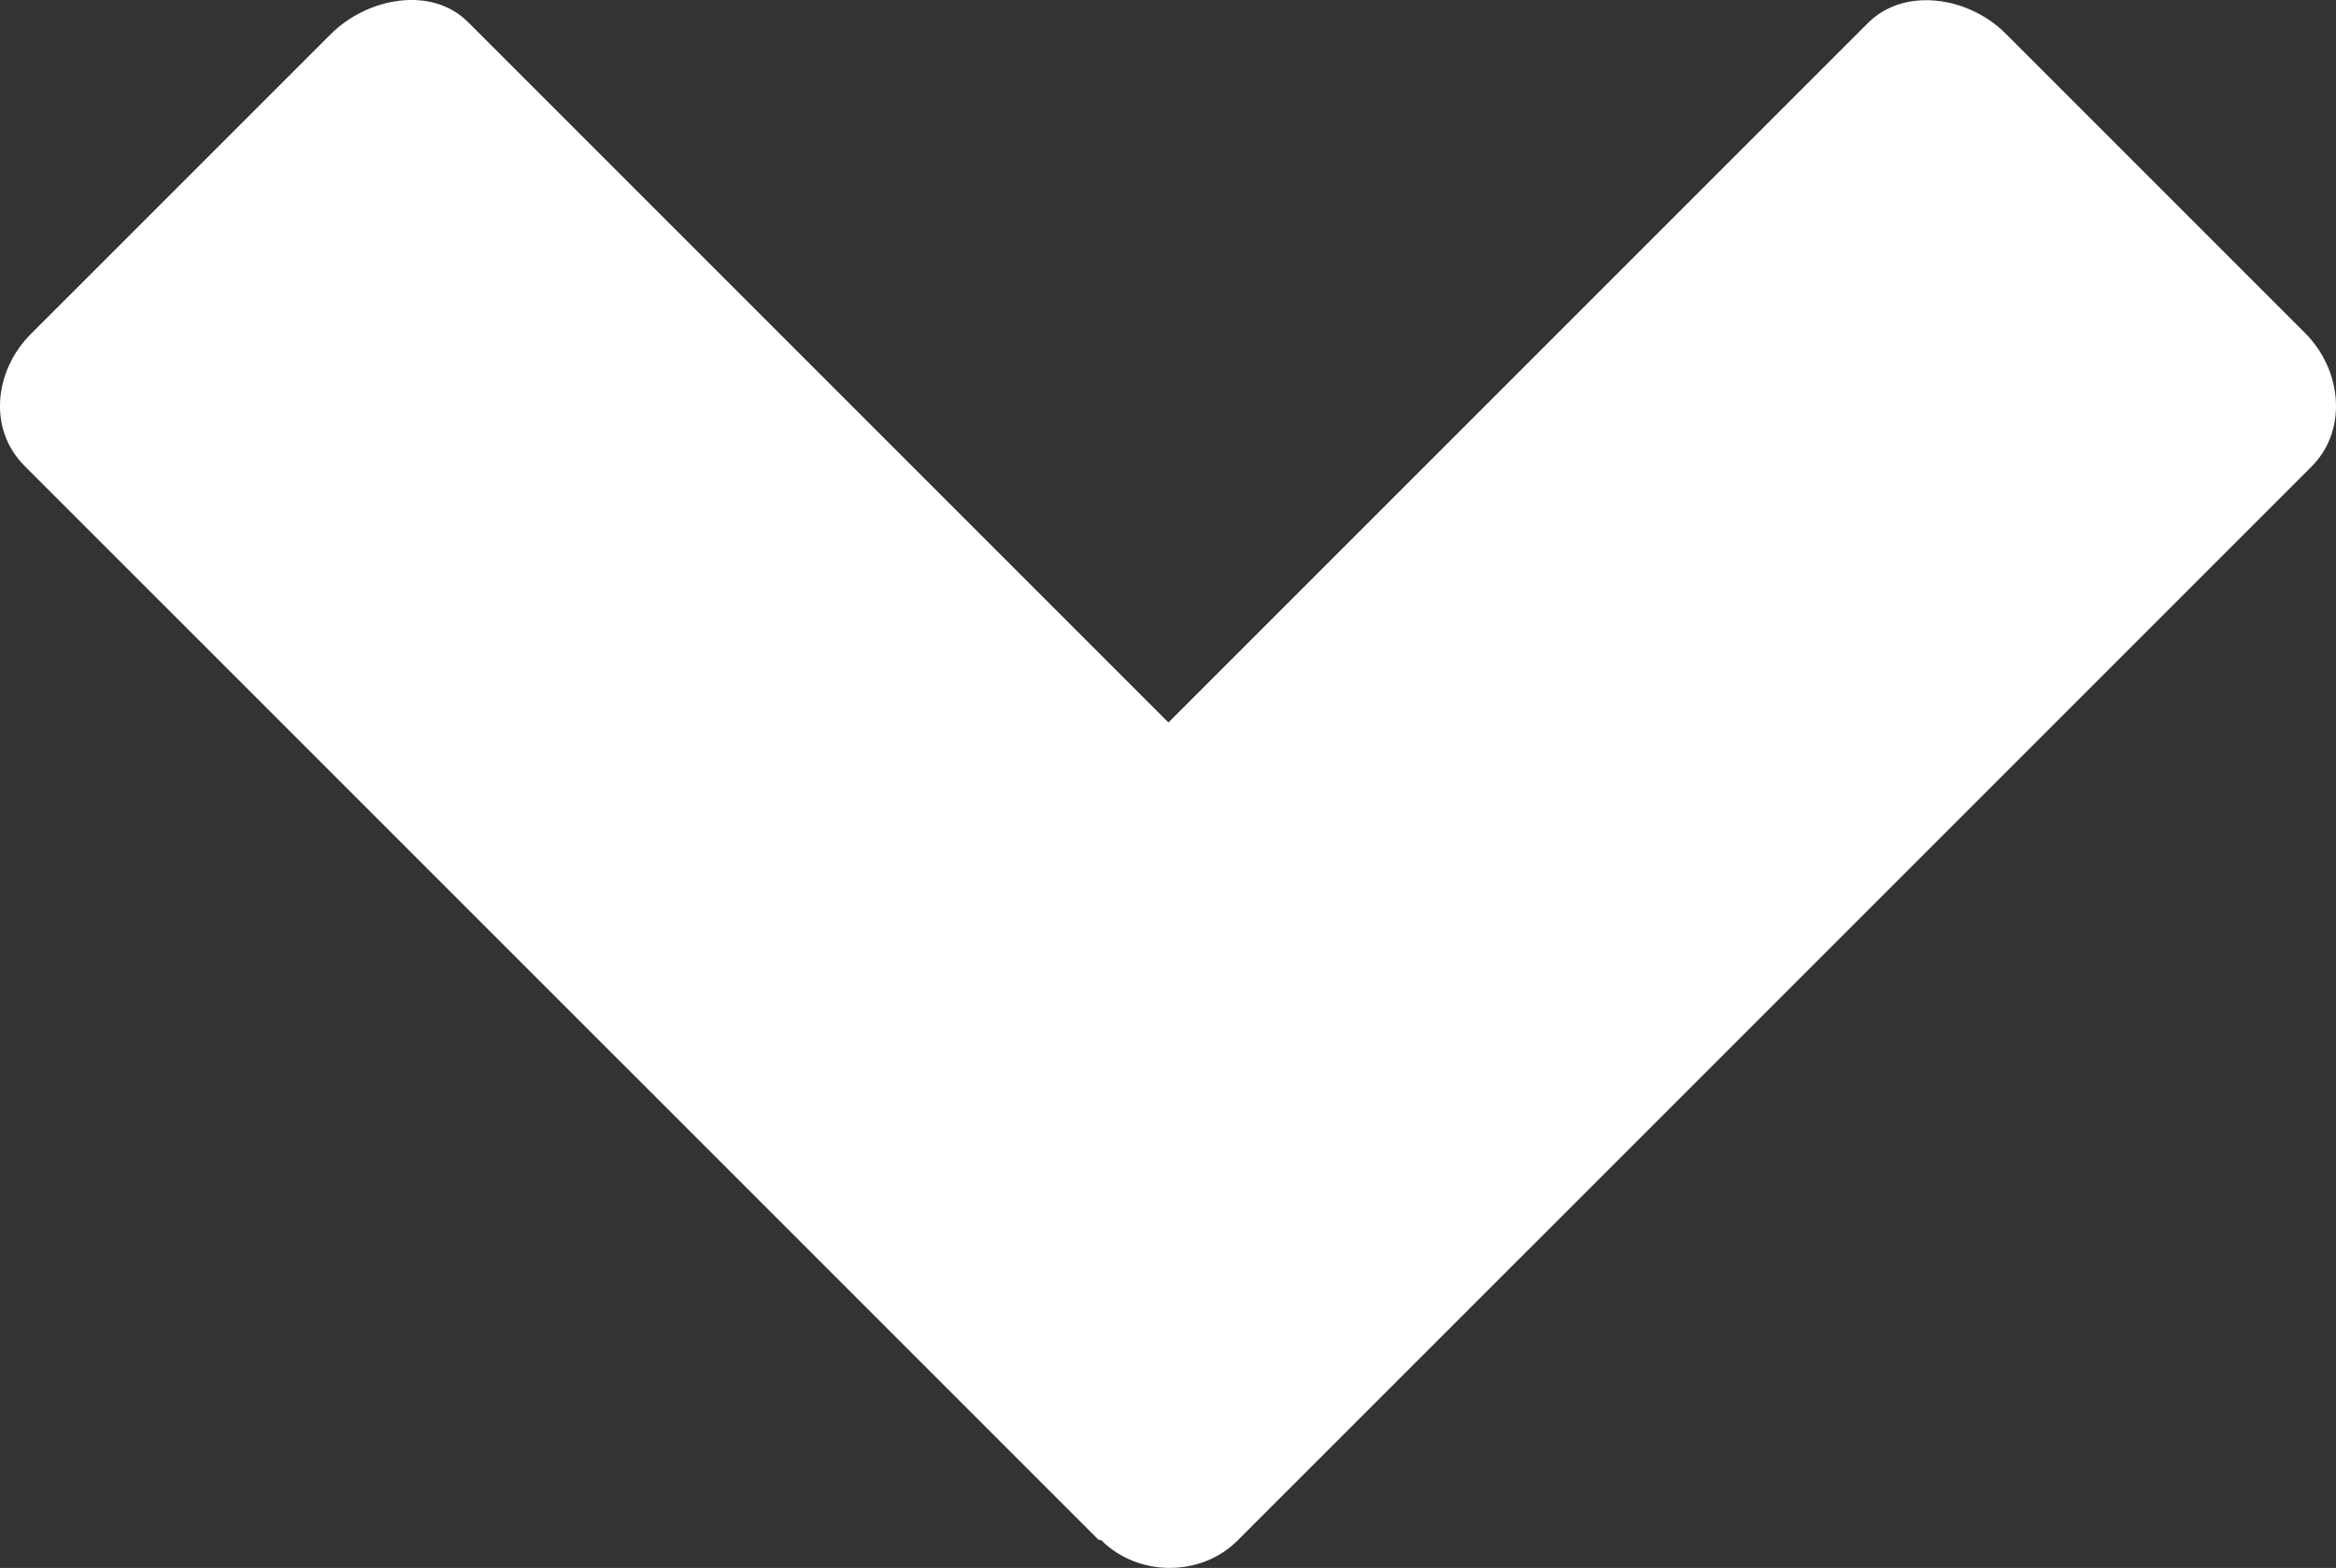 <svg xmlns="http://www.w3.org/2000/svg" width="44.697" height="29.999" viewBox="0 0 44.697 29.999"><rect x="0" y="0" width="44.697" height="29.999" fill="#333333" stroke="none"/><path d="M44.107 6.374L38.373.64c-.701-.702-1.931-.9-2.631-.2L22.357 13.823 8.957.424c-.701-.702-1.93-.469-2.631.232L.59 6.391c-.701.701-.823 1.82-.122 2.521l14.815 14.813 5.735 5.735.055.01c.7.7 1.903.708 2.604.007l5.735-5.734L44.229 8.927c.7-.7.579-1.852-.122-2.553z" fill="#fff"/></svg>